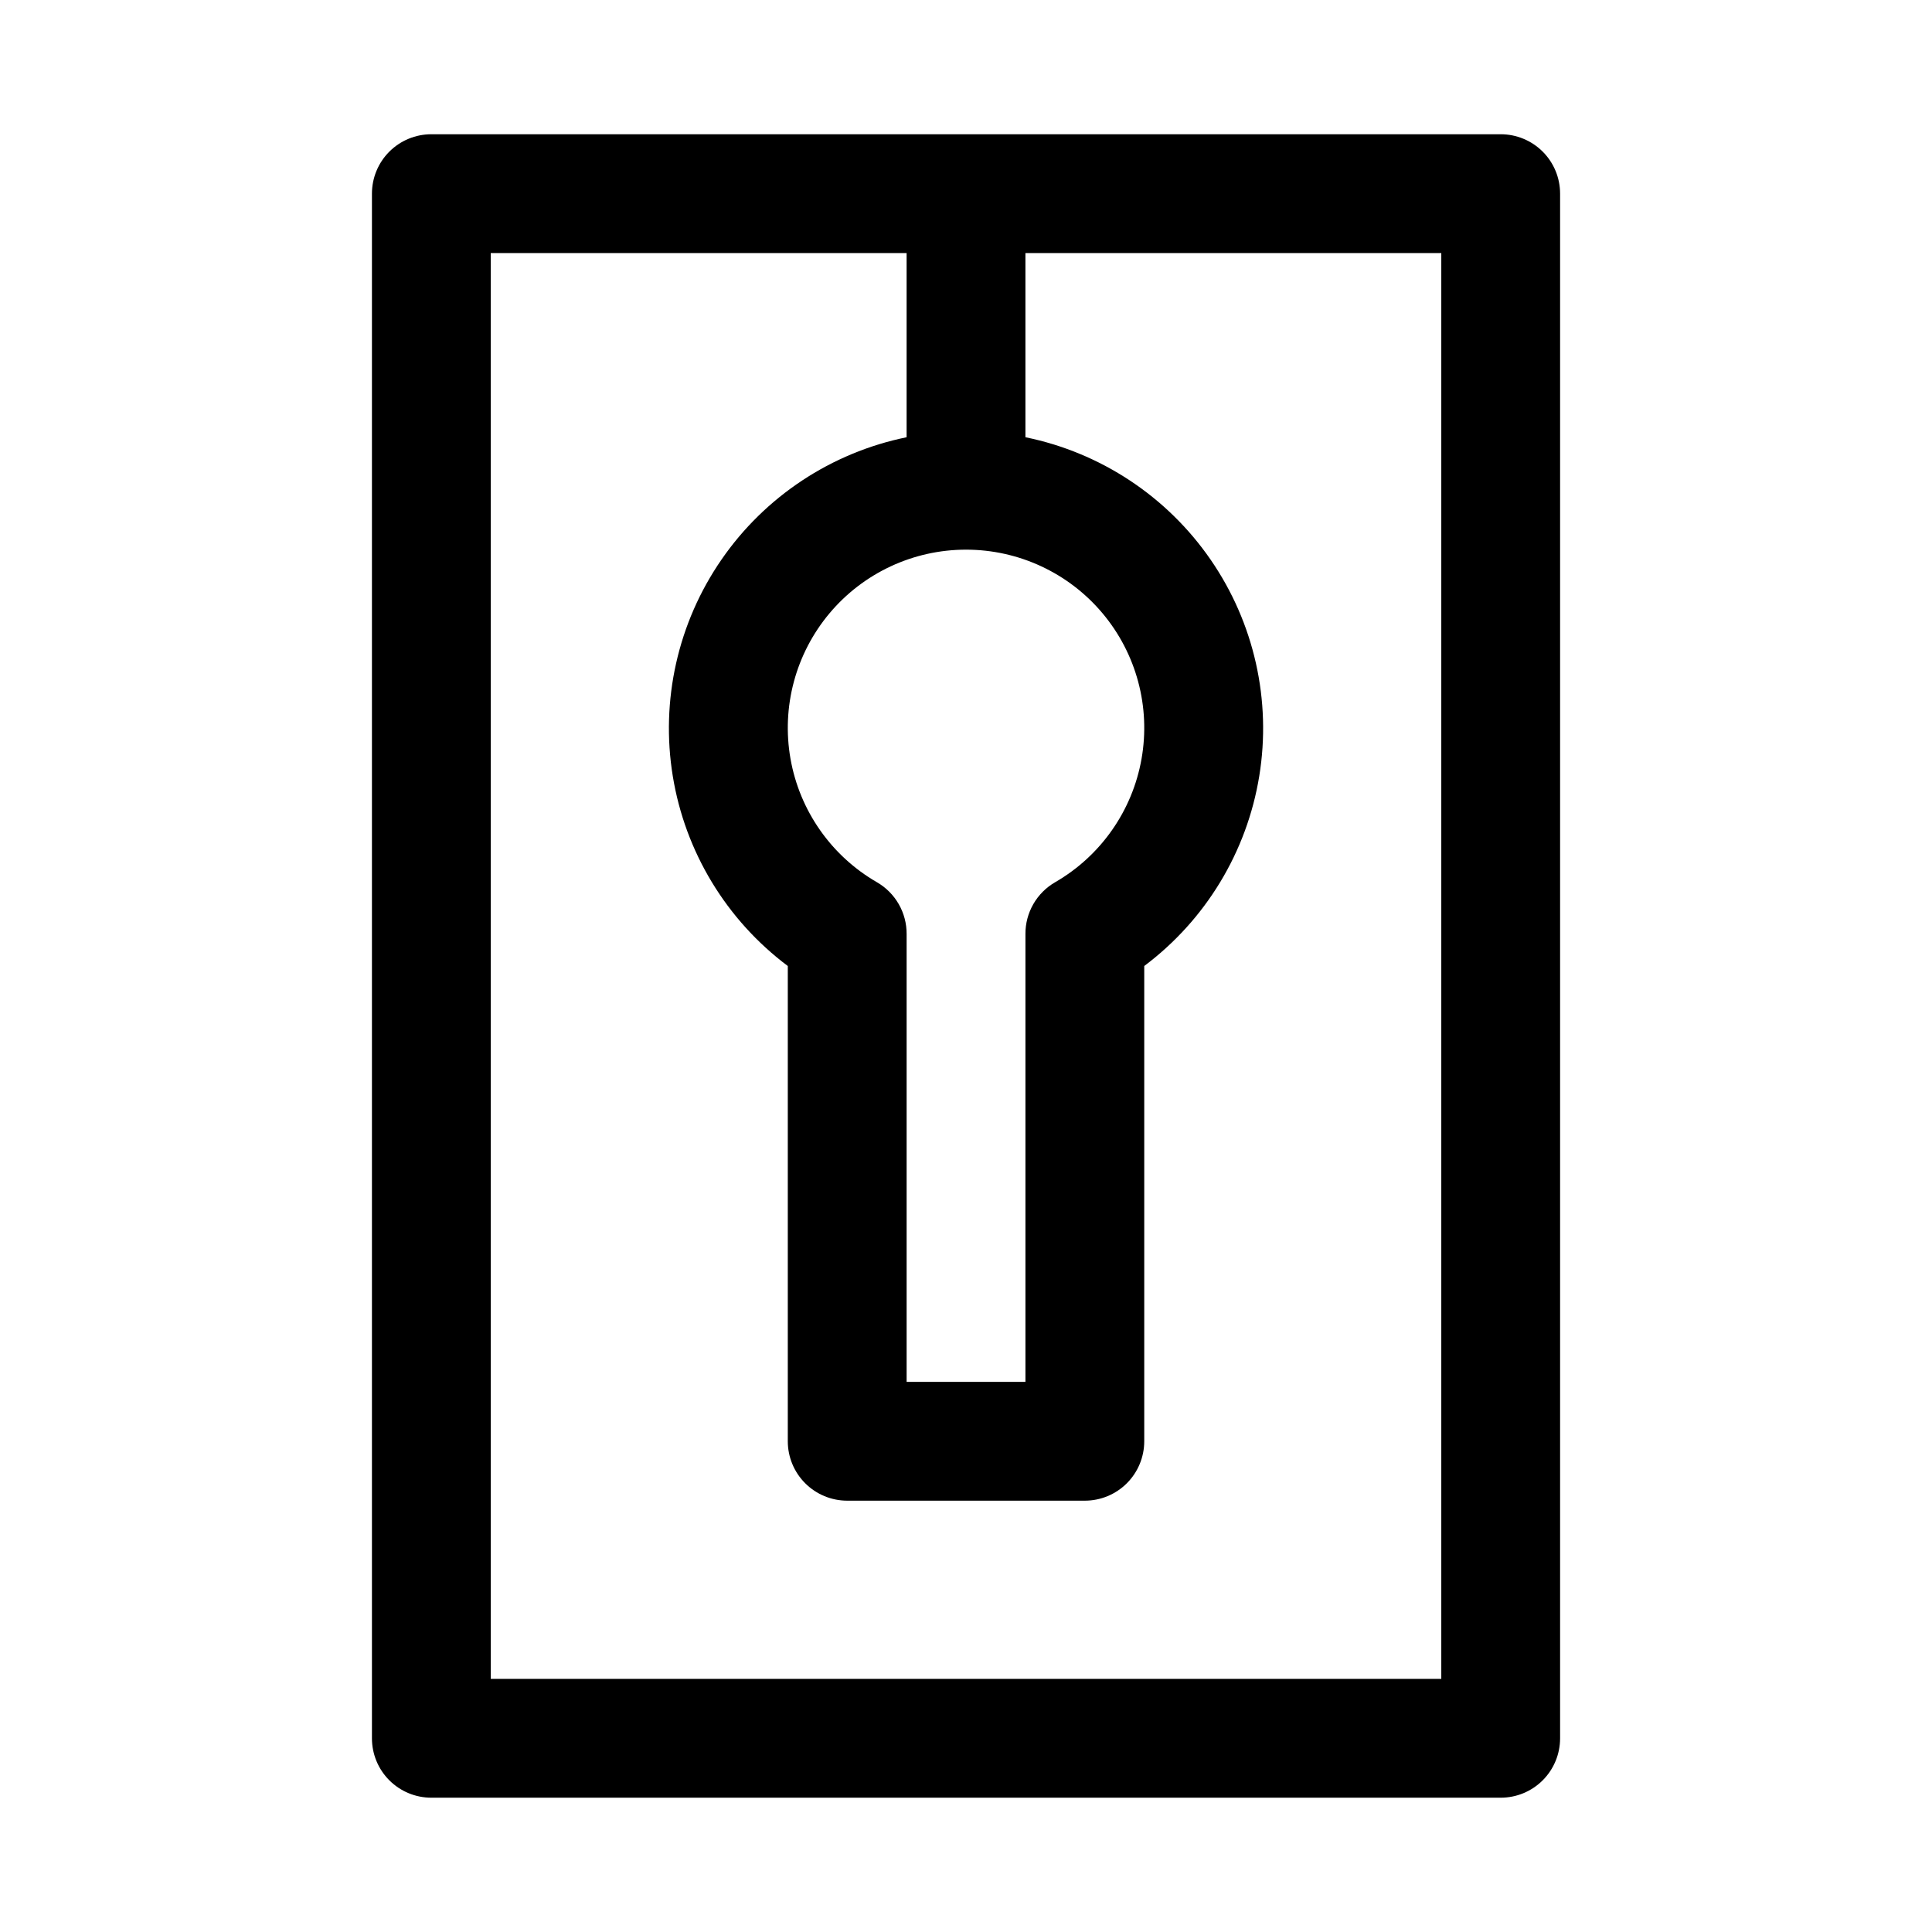 <?xml version="1.0" encoding="UTF-8"?>
<!-- Uploaded to: SVG Repo, www.svgrepo.com, Generator: SVG Repo Mixer Tools -->
<svg fill="#000000" width="800px" height="800px" version="1.1" viewBox="144 144 512 512" xmlns="http://www.w3.org/2000/svg">
 <path d="m541.7 620.41c4.176 0 8.18-1.656 11.133-4.609 2.953-2.953 4.609-6.957 4.609-11.133v-409.35c0-4.176-1.656-8.18-4.609-11.133-2.953-2.949-6.957-4.609-11.133-4.609h-283.39c-4.176 0-8.18 1.66-11.133 4.609-2.953 2.953-4.609 6.957-4.609 11.133v409.35c0 4.176 1.656 8.18 4.609 11.133 2.953 2.953 6.957 4.609 11.133 4.609zm-165.31-242.61c-12.09-6.981-20.473-18.953-22.898-32.703s1.359-27.867 10.332-38.562c8.973-10.695 22.219-16.871 36.184-16.871 13.961 0 27.207 6.176 36.18 16.871 8.977 10.695 12.758 24.812 10.332 38.562-2.422 13.75-10.805 25.723-22.898 32.703-2.402 1.387-4.394 3.383-5.777 5.789-1.383 2.406-2.106 5.133-2.094 7.906v118.71h-31.488v-118.71c0.012-2.773-0.711-5.5-2.094-7.906-1.383-2.406-3.375-4.402-5.777-5.789zm-102.34-166.73h110.21v48.805c-19.93 4.066-37.516 15.688-49.066 32.434-11.555 16.742-16.176 37.309-12.898 57.383 3.277 20.078 14.199 38.105 30.477 50.309v125.95-0.004c0 4.176 1.66 8.184 4.613 11.133 2.953 2.953 6.957 4.613 11.133 4.613h62.977c4.176 0 8.18-1.66 11.133-4.613 2.949-2.949 4.609-6.957 4.609-11.133v-125.95c16.277-12.203 27.199-30.23 30.477-50.309 3.277-20.074-1.344-40.641-12.895-57.383-11.555-16.746-29.137-28.367-49.07-32.434v-48.805h110.21v377.86h-251.9z"/>
</svg>